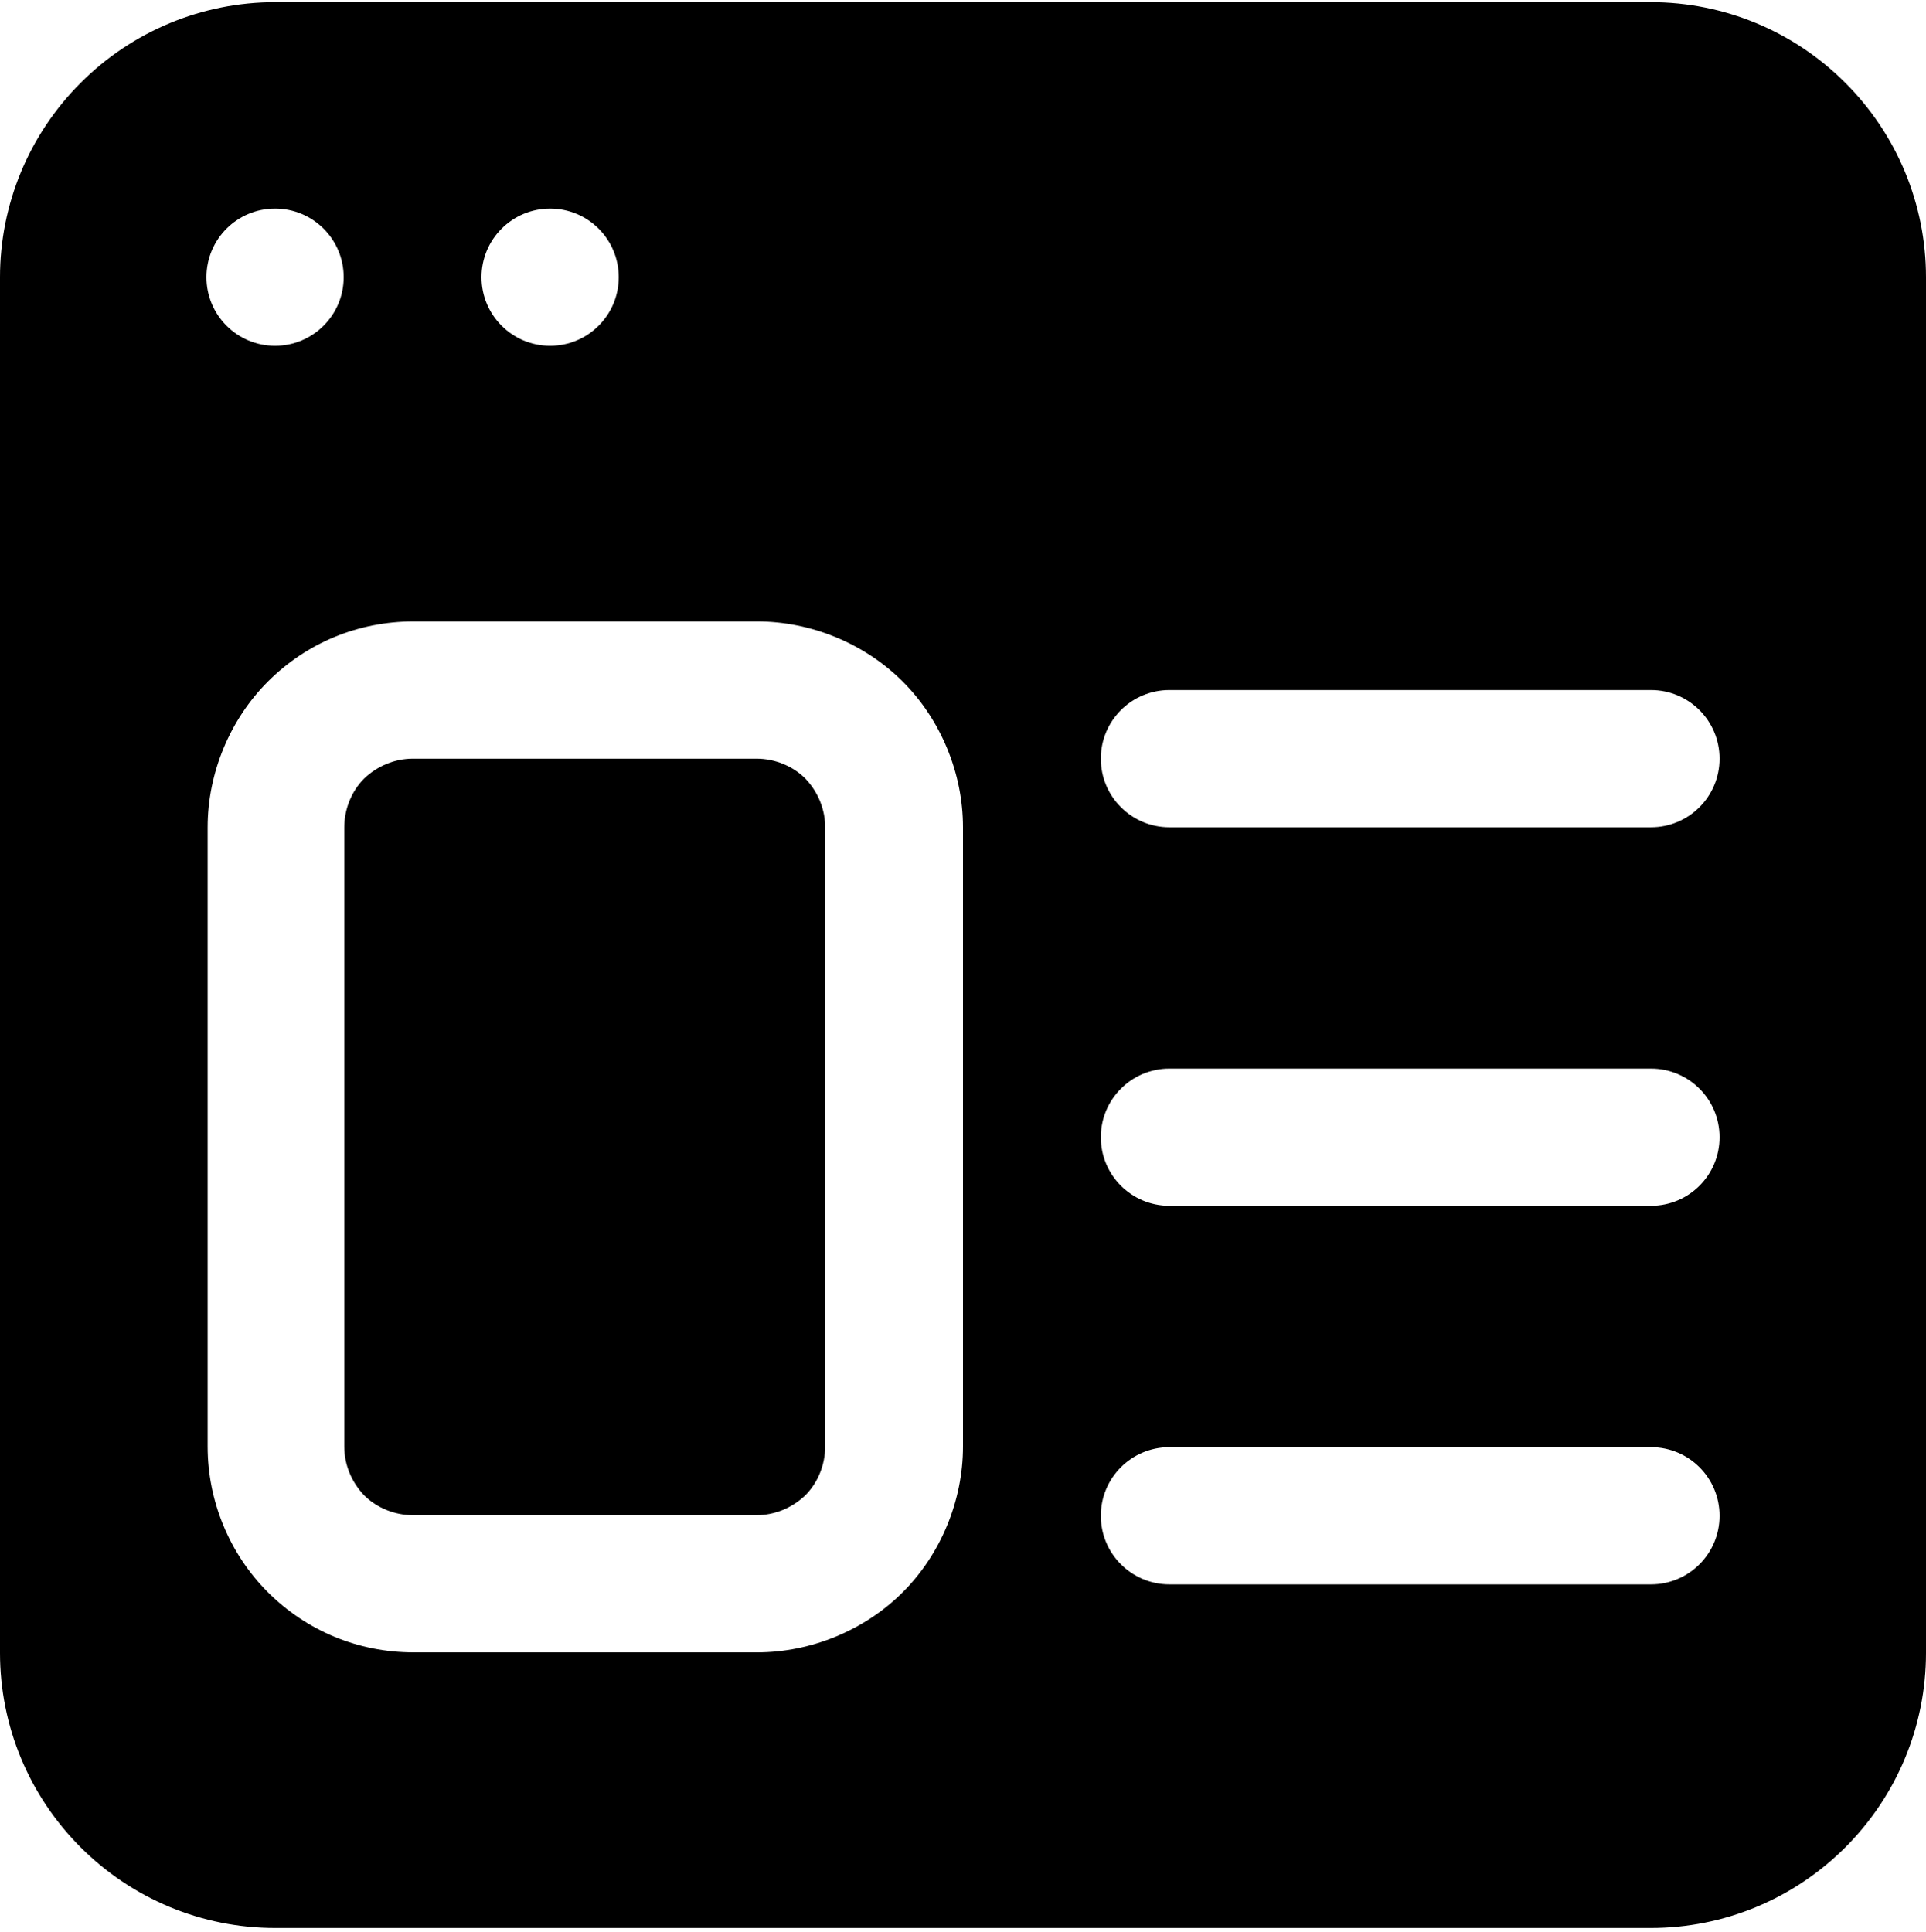 <svg width="297" height="298" viewBox="0 0 297 298" fill="none" xmlns="http://www.w3.org/2000/svg">
<path fill-rule="evenodd" clip-rule="evenodd" d="M116.665 117H63.669C60.885 117 58.193 118.114 56.151 120.063C54.202 122.012 53.089 124.796 53.089 127.581V223.085C53.089 225.869 54.202 228.561 56.151 230.602C58.1 232.552 60.885 233.665 63.669 233.665H116.665C119.45 233.665 122.141 232.552 124.183 230.602C126.132 228.653 127.246 225.869 127.246 223.085V127.581C127.246 124.796 126.132 122.105 124.183 120.063C122.234 118.114 119.45 117 116.665 117Z" fill="black"/>
<path fill-rule="evenodd" clip-rule="evenodd" d="M284.563 12.771C276.581 4.789 265.815 0.334 254.585 0.334H42.415C31.185 0.334 20.419 4.789 12.437 12.771C4.455 20.753 0 31.519 0 42.749V254.919C0 266.149 4.455 276.915 12.437 284.897C20.419 292.879 31.185 297.334 42.415 297.334H254.585C265.815 297.334 276.581 292.879 284.563 284.897C292.545 276.915 297 266.149 297 254.919V42.749C297 31.519 292.545 20.753 284.563 12.771ZM84.831 32.169C90.678 32.169 95.411 36.902 95.411 42.749C95.411 48.596 90.678 53.33 84.831 53.33C78.983 53.33 74.25 48.596 74.25 42.749C74.25 36.902 78.983 32.169 84.831 32.169ZM42.415 32.169C48.263 32.169 52.996 36.902 52.996 42.749C52.996 48.596 48.263 53.33 42.415 53.33C36.568 53.33 31.835 48.596 31.835 42.749C31.835 36.902 36.568 32.169 42.415 32.169ZM148.5 223.084C148.5 231.437 145.066 239.697 139.219 245.545C133.372 251.392 125.111 254.826 116.758 254.826H63.762C55.223 254.826 47.242 251.485 41.302 245.545C35.362 239.605 32.02 231.437 32.02 223.084V127.58C32.02 119.227 35.454 110.966 41.302 105.119C47.334 99.087 55.316 95.838 63.762 95.838H116.758C125.111 95.838 133.372 99.272 139.219 105.119C145.066 110.966 148.5 119.227 148.5 127.58V223.084ZM254.585 244.338H180.335C174.488 244.338 169.754 239.605 169.754 233.757C169.754 227.91 174.488 223.177 180.335 223.177H254.585C260.432 223.177 265.165 227.91 265.165 233.757C265.165 239.605 260.432 244.338 254.585 244.338ZM254.585 185.959H180.335C174.488 185.959 169.754 181.226 169.754 175.378C169.754 169.531 174.488 164.798 180.335 164.798H254.585C260.432 164.798 265.165 169.531 265.165 175.378C265.165 181.226 260.432 185.959 254.585 185.959ZM254.585 127.58H180.335C174.488 127.58 169.754 122.846 169.754 116.999C169.754 111.152 174.488 106.419 180.335 106.419H254.585C260.432 106.419 265.165 111.152 265.165 116.999C265.165 122.846 260.432 127.58 254.585 127.58Z" fill="black"/>
</svg>
